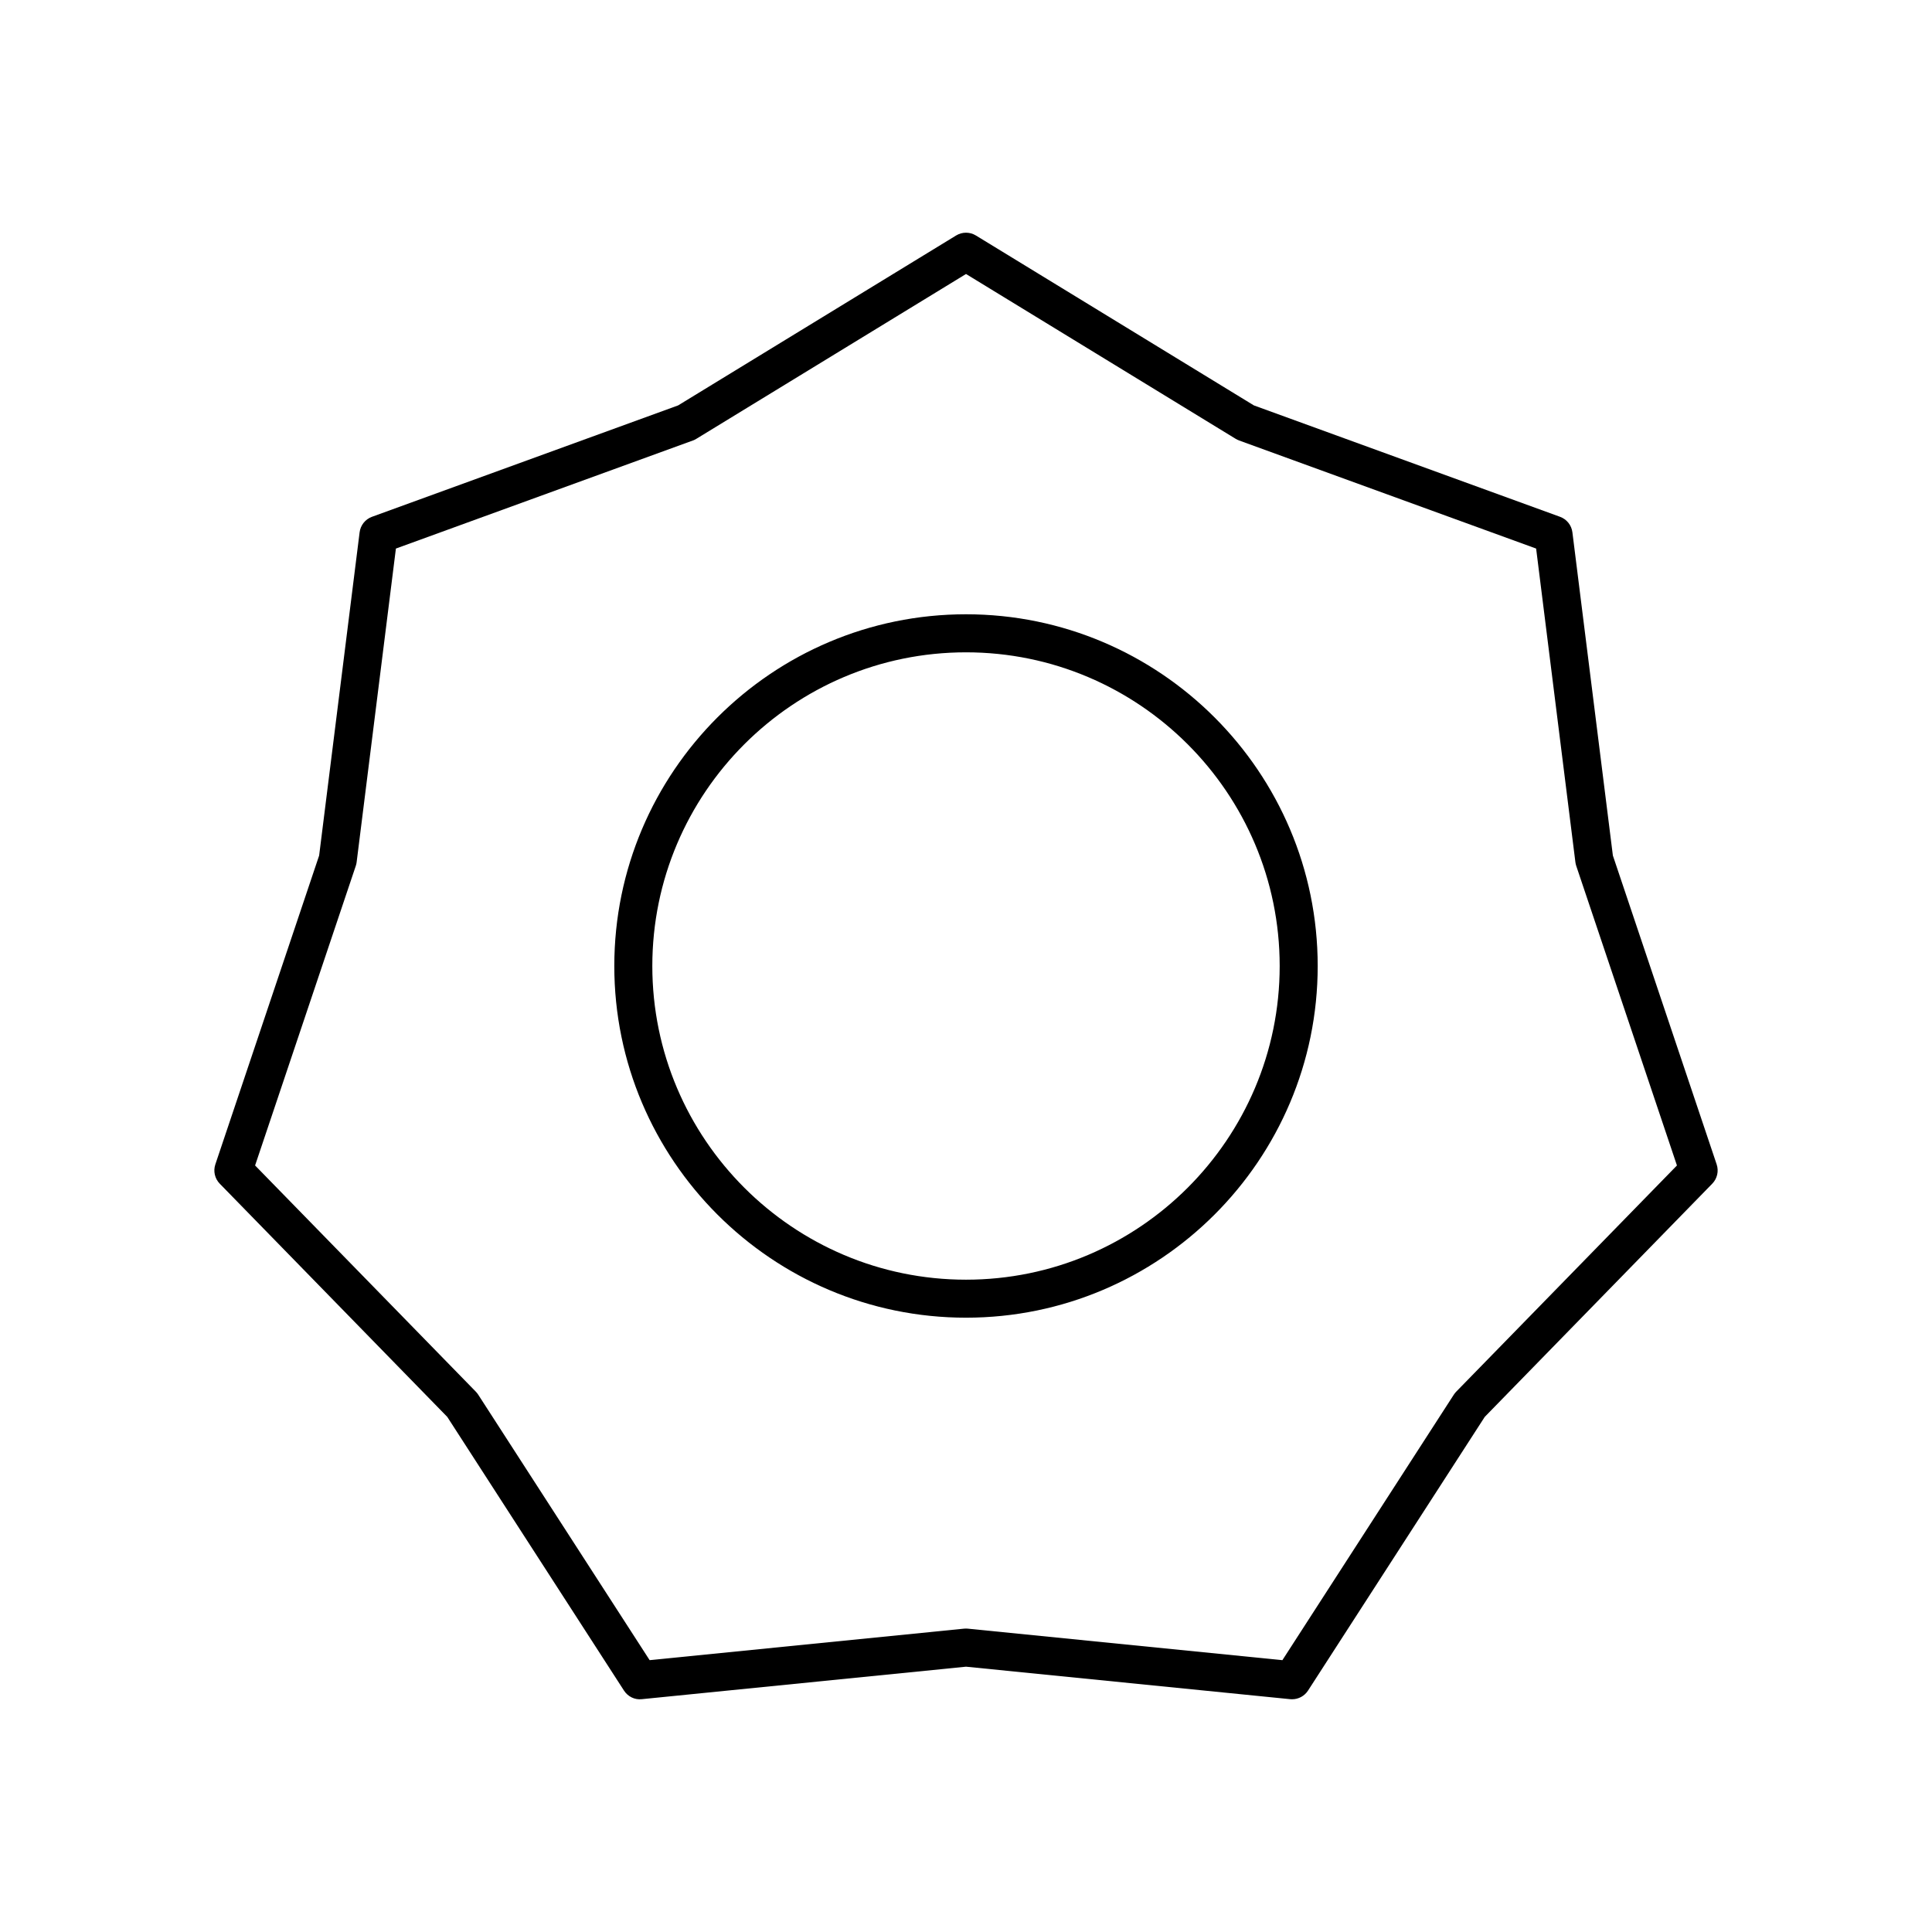 <?xml version="1.0" encoding="UTF-8"?>
<!-- Uploaded to: ICON Repo, www.iconrepo.com, Generator: ICON Repo Mixer Tools -->
<svg fill="#000000" width="800px" height="800px" version="1.1" viewBox="144 144 512 512" xmlns="http://www.w3.org/2000/svg">
 <g>
  <path d="m571.43 370.73-10.727-85.664c-0.234-1.879-1.5-3.465-3.277-4.109l-81.133-29.52-73.664-45.027c-1.613-0.988-3.641-0.988-5.254 0l-73.664 45.027-81.133 29.52c-1.773 0.645-3.043 2.234-3.277 4.109l-10.727 85.664-27.504 81.84c-0.602 1.789-0.152 3.769 1.168 5.121l60.289 61.797 46.832 72.531c1.027 1.59 2.848 2.5 4.734 2.281l85.91-8.609 85.906 8.609c0.168 0.016 0.336 0.023 0.5 0.023 1.699 0 3.301-0.859 4.234-2.305l46.832-72.531 60.289-61.797c1.32-1.352 1.77-3.332 1.168-5.121zm-41.52 142.08c-0.234 0.242-0.441 0.5-0.629 0.785l-45.434 70.367-83.344-8.348c-0.168-0.02-0.336-0.027-0.5-0.027-0.168 0-0.336 0.008-0.5 0.023l-83.344 8.348-45.434-70.367c-0.184-0.281-0.395-0.543-0.629-0.785l-58.496-59.945 26.688-79.398c0.109-0.316 0.184-0.645 0.223-0.98l10.406-83.109 78.711-28.641c0.316-0.117 0.621-0.262 0.906-0.438l71.469-43.684 71.469 43.684c0.285 0.176 0.59 0.32 0.906 0.438l78.711 28.641 10.406 83.109c0.043 0.336 0.117 0.66 0.223 0.98l26.688 79.398z"/>
  <path d="m400 306.79c-51.395 0-93.203 41.809-93.203 93.203-0.004 51.398 41.809 93.207 93.203 93.207s93.203-41.809 93.203-93.203-41.809-93.207-93.203-93.207zm0 176.34c-45.836 0-83.129-37.293-83.129-83.129 0-45.84 37.289-83.129 83.129-83.129 45.836 0 83.129 37.289 83.129 83.129 0 45.836-37.293 83.129-83.129 83.129z"/>
 </g>
</svg>